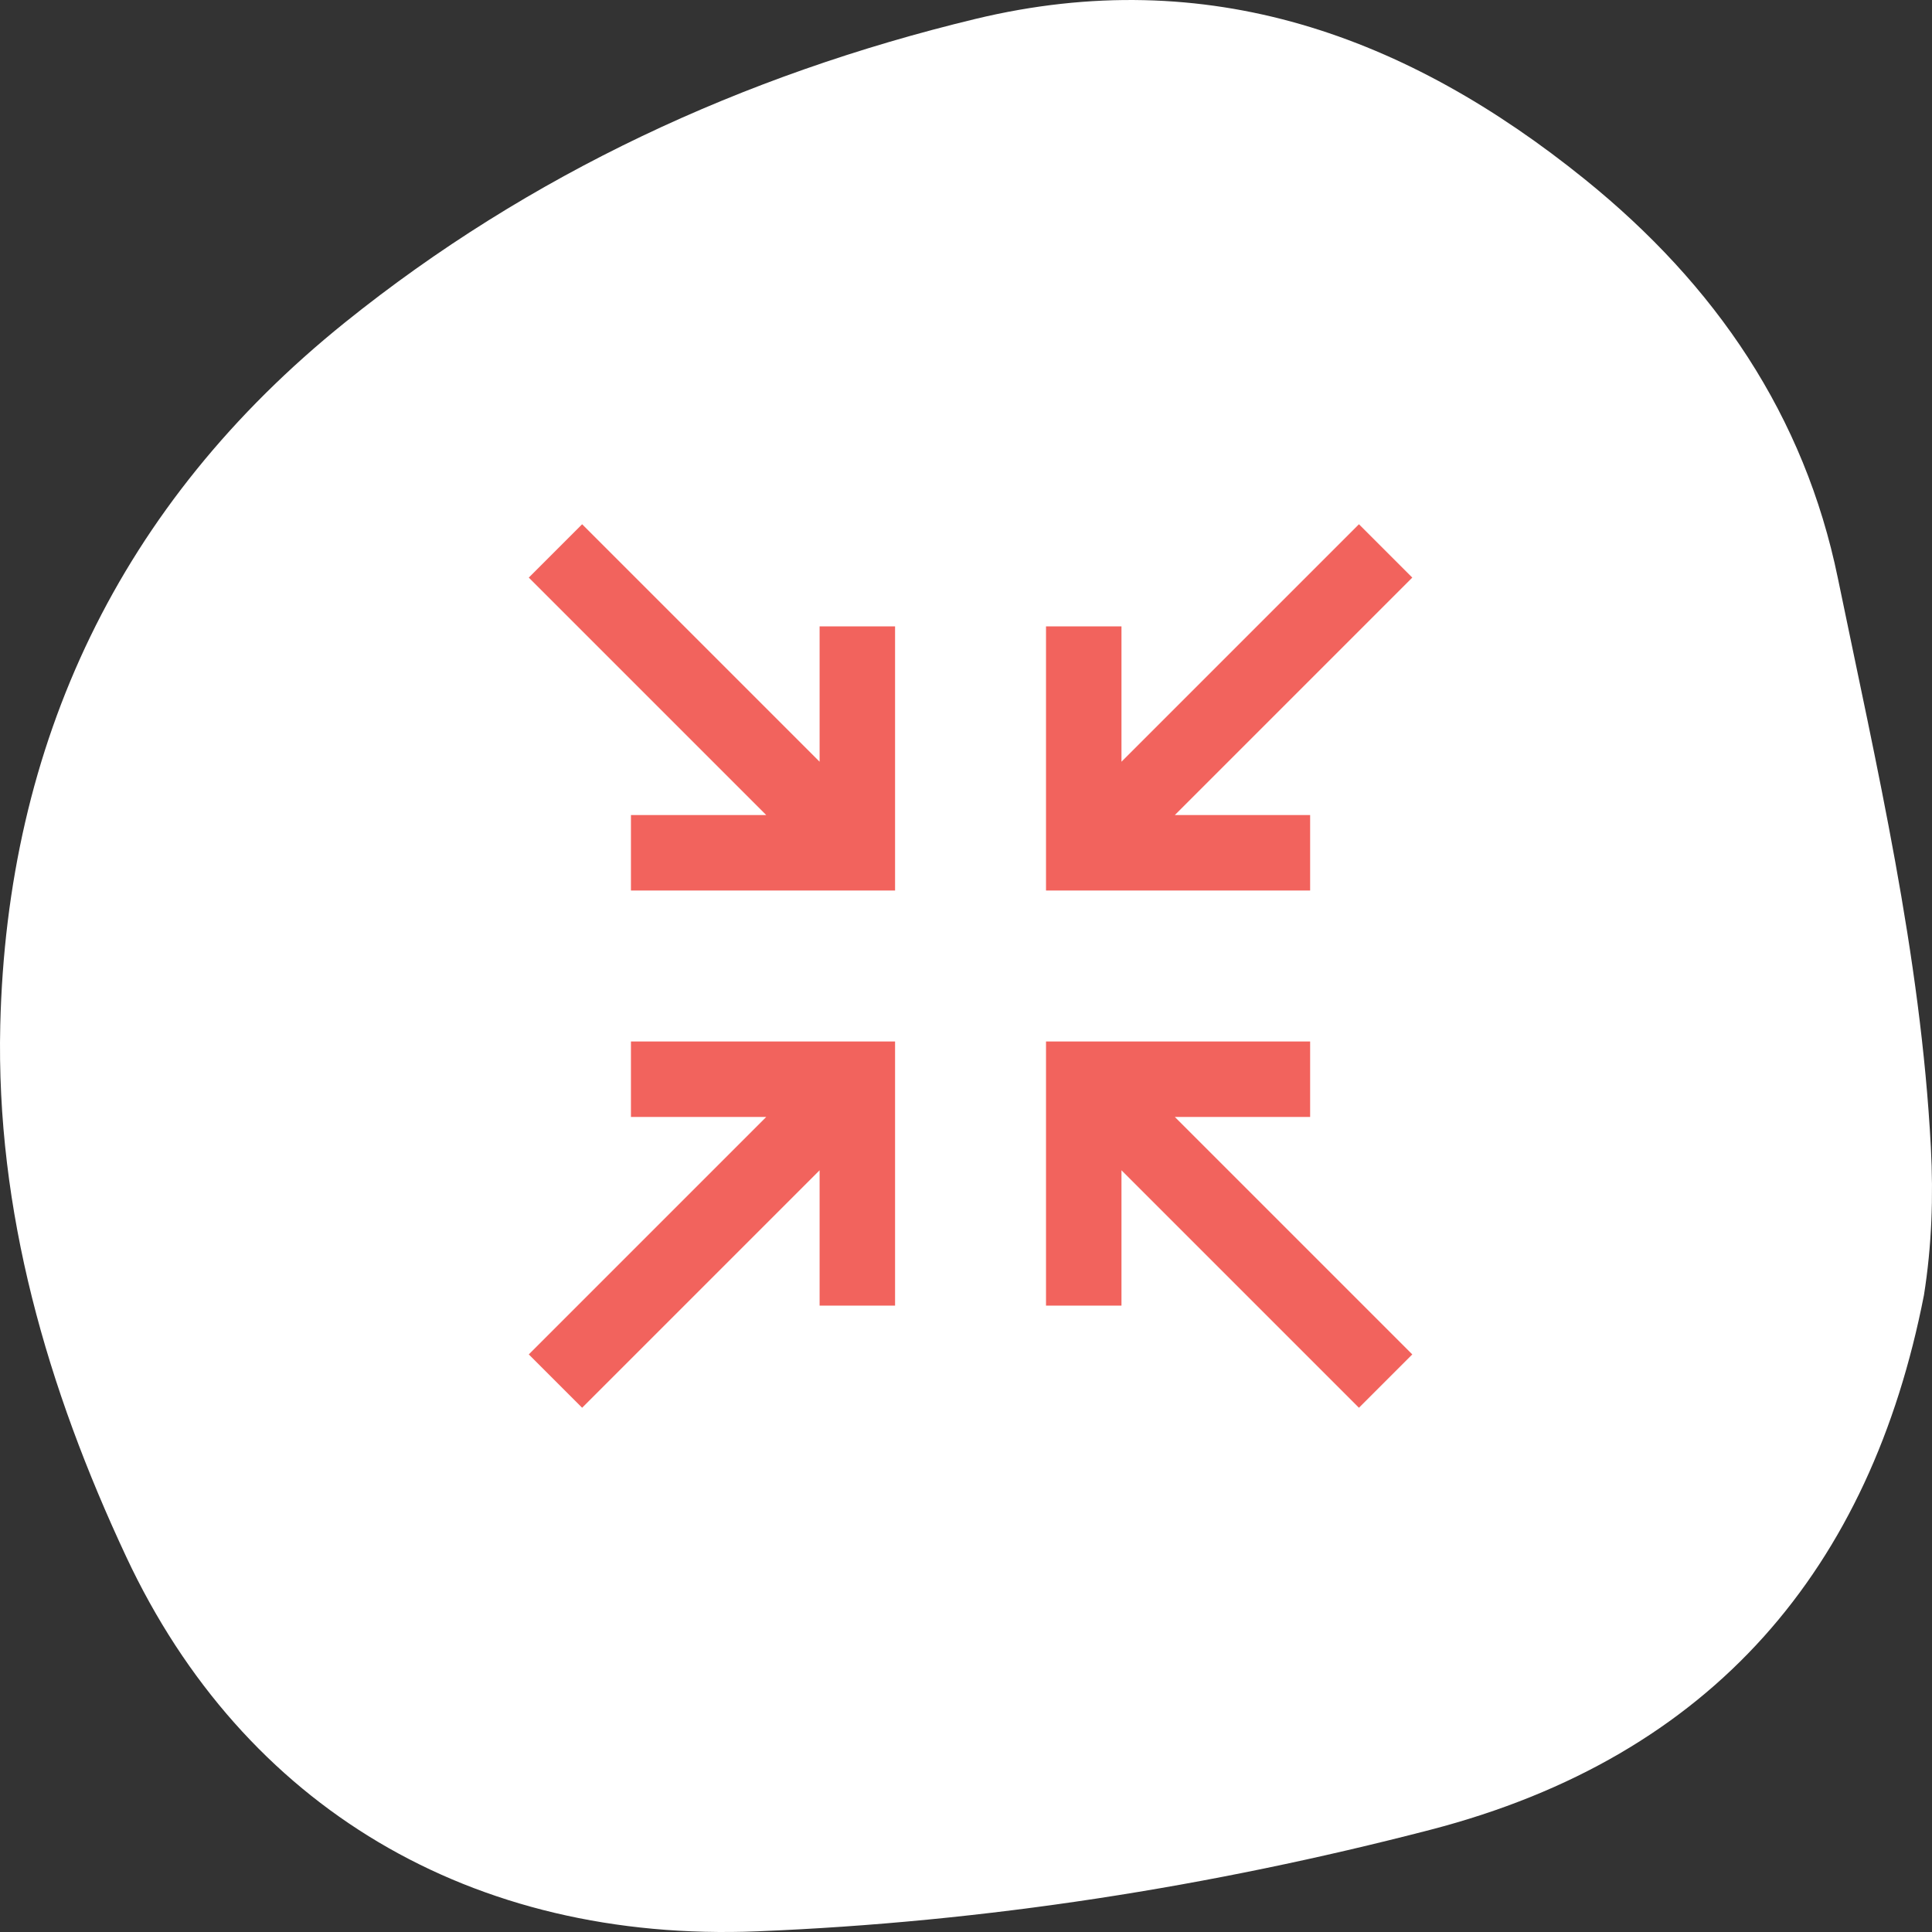 <?xml version="1.0" encoding="UTF-8"?>
<svg width="80px" height="80px" viewBox="0 0 80 80" version="1.1" xmlns="http://www.w3.org/2000/svg" xmlns:xlink="http://www.w3.org/1999/xlink">
    <rect x="0" y="0" width="80" height="80" fill="#333333" stroke="none"/>
    <title>Icon</title>
    <defs>
        <path d="M21.875,28.125 L21.875,39.062 L18.75,39.062 L18.75,33.459 L8.917,43.292 L6.708,41.083 L16.541,31.25 L10.938,31.25 L10.938,28.125 L21.875,28.125 Z M41.083,6.708 L43.292,8.917 L33.459,18.75 L39.062,18.75 L39.062,21.875 L28.125,21.875 L28.125,10.938 L31.25,10.938 L31.25,16.541 L41.083,6.708 Z" id="path-1"></path>
    </defs>
    <g id="Page-1" stroke="none" stroke-width="1" fill="none" fill-rule="evenodd">
        <g id="Retirement-Overview" transform="translate(-305, -472)">
            <g id="Icons-Variable---4-Columns" transform="translate(0, 181)">
                <g id="Group-2" transform="translate(200, 261)">
                    <g id="1" transform="translate(0, 30)">
                        <g id="Icon" transform="translate(105, 0)">
                            <path d="M5.231,64.472 C10.079,74.825 19.533,80.451 31.364,79.972 C40.81,79.591 50.128,78.128 59.224,75.769 C70.973,72.722 77.462,64.899 79.667,53.627 C79.993,51.572 80.06,49.546 79.953,47.512 C79.536,39.526 77.708,31.749 76.102,23.941 C74.719,17.211 71.054,11.809 65.624,7.424 C58.271,1.487 50.03,-1.539 40.39,0.784 C30.747,3.108 21.912,7.216 14.29,13.348 C4.923,20.884 0.291,30.794 0.011,42.444 C-0.173,50.148 1.955,57.474 5.231,64.472" id="Fill-3402" fill="#FFFFFF"></path>
                            <g id="Iconography-/-payroll_tax" transform="translate(15.188, 15)">
                                <path d="M39.062,28.125 L39.062,31.25 L33.459,31.25 L43.292,41.083 L41.083,43.292 L31.25,33.459 L31.25,39.062 L28.125,39.062 L28.125,28.125 L39.062,28.125 Z M8.917,6.708 L18.75,16.541 L18.75,10.938 L21.875,10.938 L21.875,21.875 L10.938,21.875 L10.938,18.75 L16.541,18.75 L6.708,8.917 L8.917,6.708 Z" id="Mask" fill="#F2635D"></path>
                                <mask id="mask-2" fill="white">
                                    <use xlink:href="#path-1"></use>
                                </mask>
                                <use id="Mask" fill="#F2635D" xlink:href="#path-1"></use>
                            </g>
                        </g>
                    </g>
                </g>
            </g>
        </g>
    </g>
</svg>